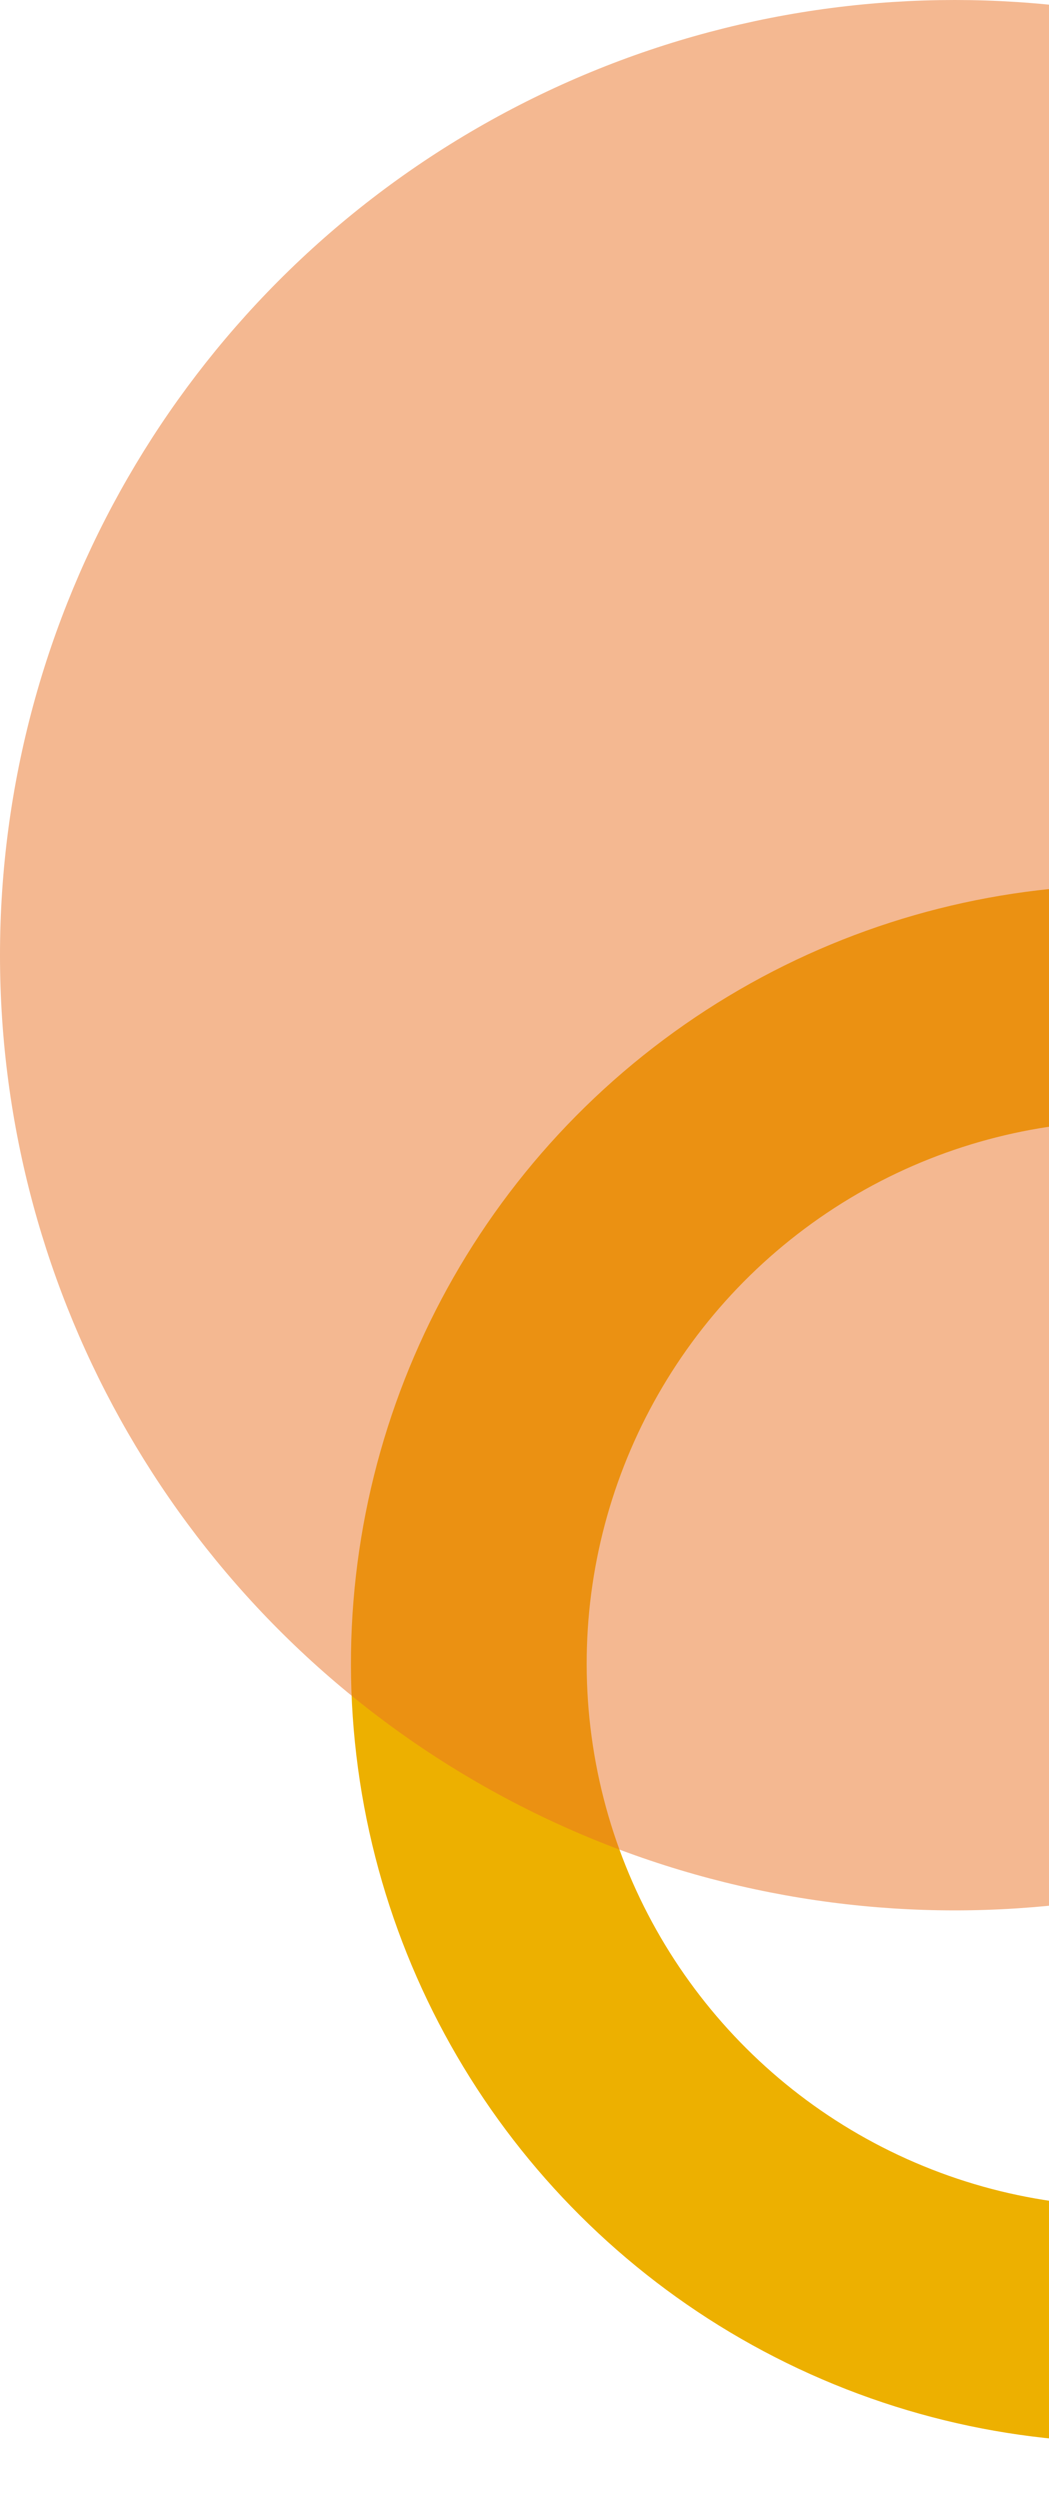 <svg xmlns="http://www.w3.org/2000/svg" xmlns:xlink="http://www.w3.org/1999/xlink" width="89" height="212" viewBox="0 0 89 212">
  <defs>
    <clipPath id="clip-path">
      <rect id="Rectangle_2857" data-name="Rectangle 2857" width="89" height="212" transform="translate(5836 893)" fill="#fff"/>
    </clipPath>
  </defs>
  <g id="element2" transform="translate(-5836 -893)" clip-path="url(#clip-path)">
    <ellipse id="Ellipse_30" data-name="Ellipse 30" cx="56.043" cy="56.043" rx="56.043" ry="56.043" transform="translate(5858.207 1063.459) rotate(-66.755)" fill="none" stroke="#edb000" stroke-miterlimit="10" stroke-width="20"/>
    <circle id="Ellipse_29" data-name="Ellipse 29" cx="81" cy="81" r="81" transform="translate(5836 893)" fill="#eb7324" opacity="0.5"/>
  </g>
</svg>
